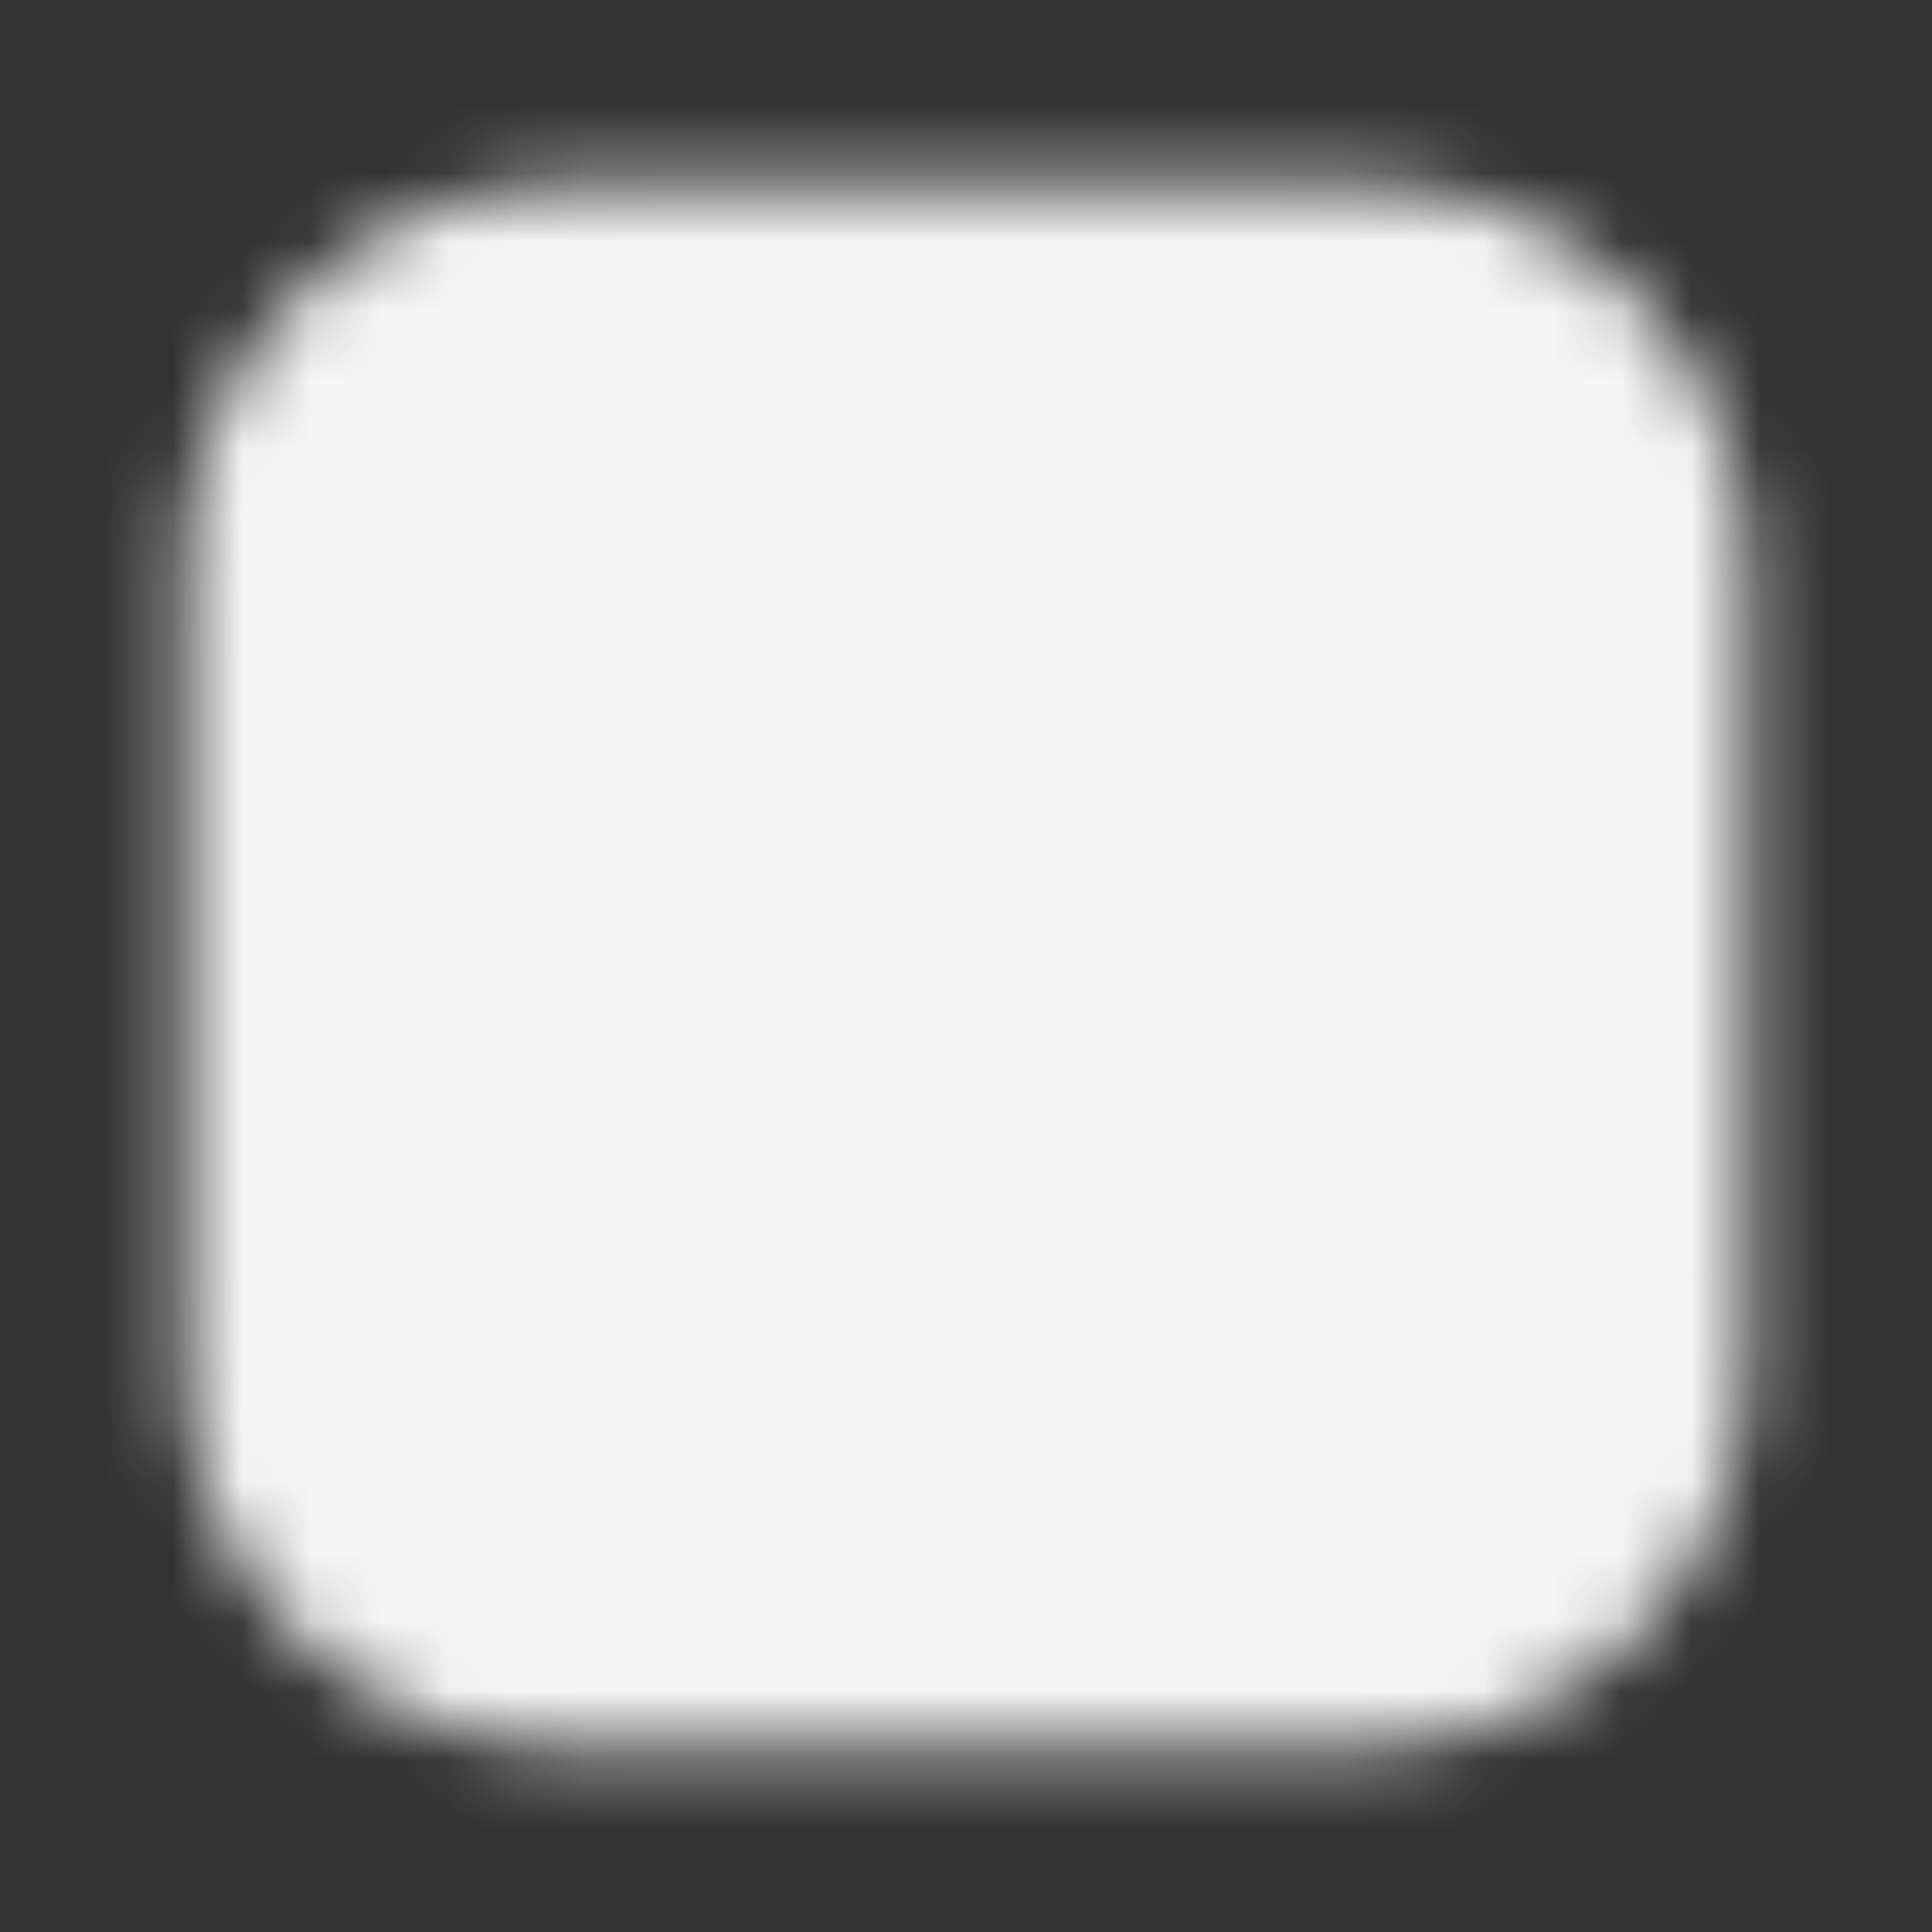 <svg width="28" height="28" viewBox="0 0 28 28" fill="none" xmlns="http://www.w3.org/2000/svg"><rect x="0" y="0" width="28" height="28" fill="#333333" stroke="none"/><mask id="mask0_2630_3847" style="mask-type:luminance" maskUnits="userSpaceOnUse" x="2" y="2" width="24" height="24"><path d="M19.833 3.5H8.167C6.929 3.5 5.742 3.992 4.867 4.867C3.992 5.742 3.5 6.929 3.5 8.167V19.833C3.5 21.071 3.992 22.258 4.867 23.133C5.742 24.008 6.929 24.5 8.167 24.5H19.833C21.071 24.5 22.258 24.008 23.133 23.133C24.008 22.258 24.5 21.071 24.5 19.833V8.167C24.5 6.929 24.008 5.742 23.133 4.867C22.258 3.992 21.071 3.5 19.833 3.5Z" fill="#555555" stroke="white" stroke-width="1.615" stroke-linejoin="round"/><path d="M14 18.665C15.238 18.665 16.425 18.174 17.3 17.299C18.175 16.423 18.667 15.236 18.667 13.999C18.667 12.761 18.175 11.574 17.3 10.699C16.425 9.824 15.238 9.332 14 9.332C12.762 9.332 11.575 9.824 10.7 10.699C9.825 11.574 9.333 12.761 9.333 13.999C9.333 15.236 9.825 16.423 10.7 17.299C11.575 18.174 12.762 18.665 14 18.665Z" fill="#555555" stroke="white" stroke-width="1.615" stroke-linejoin="round"/><path d="M20.417 8.751C20.726 8.751 21.023 8.628 21.242 8.41C21.46 8.191 21.583 7.894 21.583 7.585C21.583 7.275 21.46 6.978 21.242 6.76C21.023 6.541 20.726 6.418 20.417 6.418C20.107 6.418 19.811 6.541 19.592 6.76C19.373 6.978 19.25 7.275 19.25 7.585C19.25 7.894 19.373 8.191 19.592 8.41C19.811 8.628 20.107 8.751 20.417 8.751Z" fill="white"/></mask><g mask="url(#mask0_2630_3847)"><path d="M0 0H28V28H0V0Z" fill="#F5F5F5"/></g></svg>